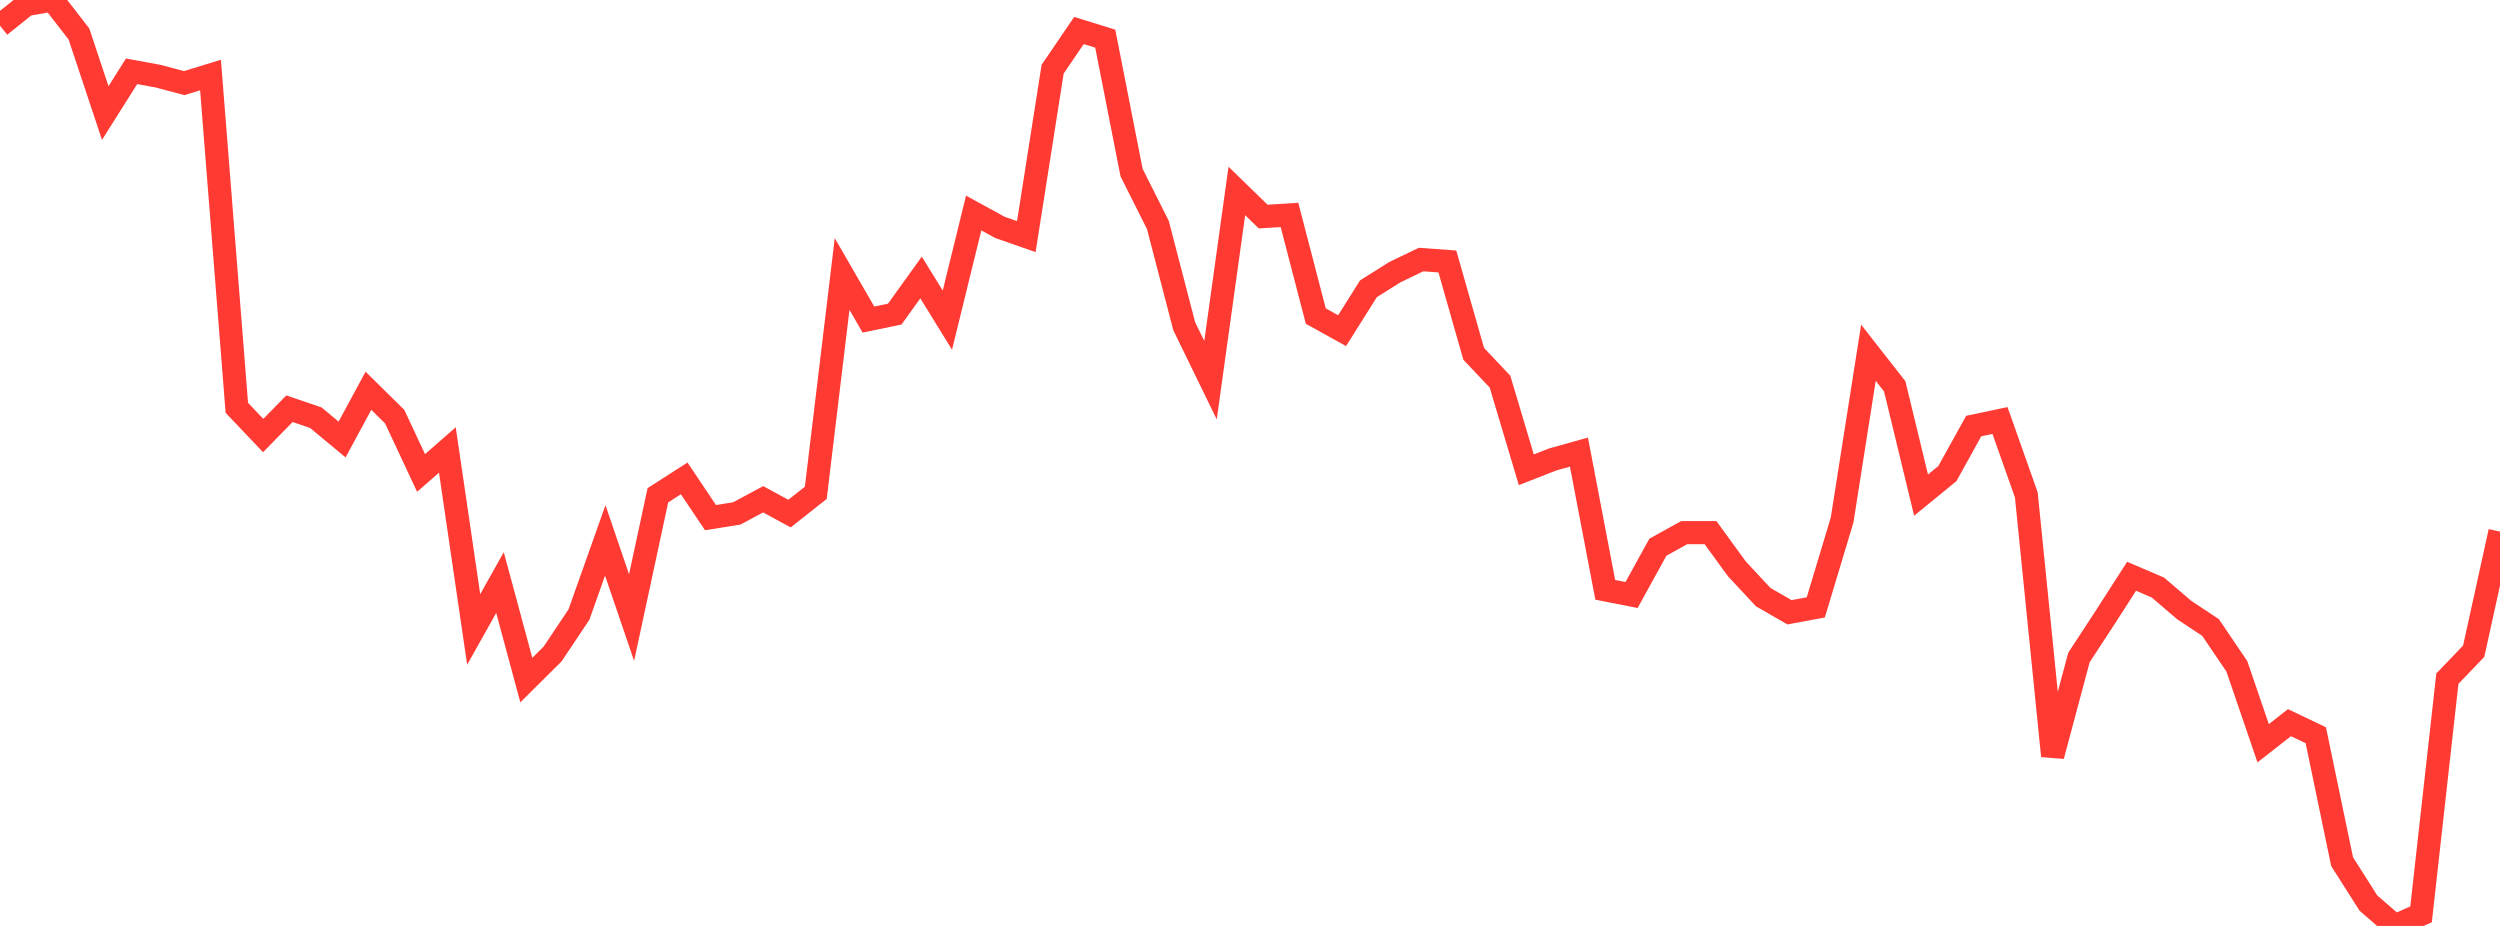 <?xml version="1.0" standalone="no"?>
<!DOCTYPE svg PUBLIC "-//W3C//DTD SVG 1.1//EN" "http://www.w3.org/Graphics/SVG/1.1/DTD/svg11.dtd">

<svg width="135" height="50" viewBox="0 0 135 50" preserveAspectRatio="none" 
  xmlns="http://www.w3.org/2000/svg"
  xmlns:xlink="http://www.w3.org/1999/xlink">


<polyline points="0.0, 1.388 1.421, 0.247 2.842, 0.0 4.263, 1.837 5.684, 6.104 7.105, 3.85 8.526, 4.111 9.947, 4.487 11.368, 4.051 12.789, 22.022 14.211, 23.519 15.632, 22.07 17.053, 22.555 18.474, 23.733 19.895, 21.1 21.316, 22.503 22.737, 25.541 24.158, 24.298 25.579, 33.99 27.0, 31.459 28.421, 36.725 29.842, 35.314 31.263, 33.185 32.684, 29.181 34.105, 33.349 35.526, 26.744 36.947, 25.833 38.368, 27.953 39.789, 27.724 41.211, 26.96 42.632, 27.734 44.053, 26.612 45.474, 14.796 46.895, 17.256 48.316, 16.962 49.737, 14.984 51.158, 17.288 52.579, 11.503 54.0, 12.281 55.421, 12.777 56.842, 3.737 58.263, 1.648 59.684, 2.088 61.105, 9.321 62.526, 12.149 63.947, 17.613 65.368, 20.53 66.789, 10.312 68.211, 11.695 69.632, 11.606 71.053, 17.069 72.474, 17.856 73.895, 15.595 75.316, 14.7 76.737, 14.016 78.158, 14.12 79.579, 19.106 81.0, 20.608 82.421, 25.368 83.842, 24.812 85.263, 24.413 86.684, 31.851 88.105, 32.131 89.526, 29.549 90.947, 28.763 92.368, 28.762 93.789, 30.716 95.211, 32.244 96.632, 33.063 98.053, 32.797 99.474, 28.081 100.895, 19.048 102.316, 20.864 103.737, 26.736 105.158, 25.574 106.579, 23.008 108.0, 22.707 109.421, 26.724 110.842, 40.821 112.263, 35.505 113.684, 33.332 115.105, 31.119 116.526, 31.726 117.947, 32.942 119.368, 33.884 120.789, 35.978 122.211, 40.135 123.632, 39.024 125.053, 39.703 126.474, 46.53 127.895, 48.766 129.316, 50.0 130.737, 49.376 132.158, 36.649 133.579, 35.166 135.0, 28.706" fill="none" stroke="#ff3a33" stroke-width="1.25"/>

</svg>